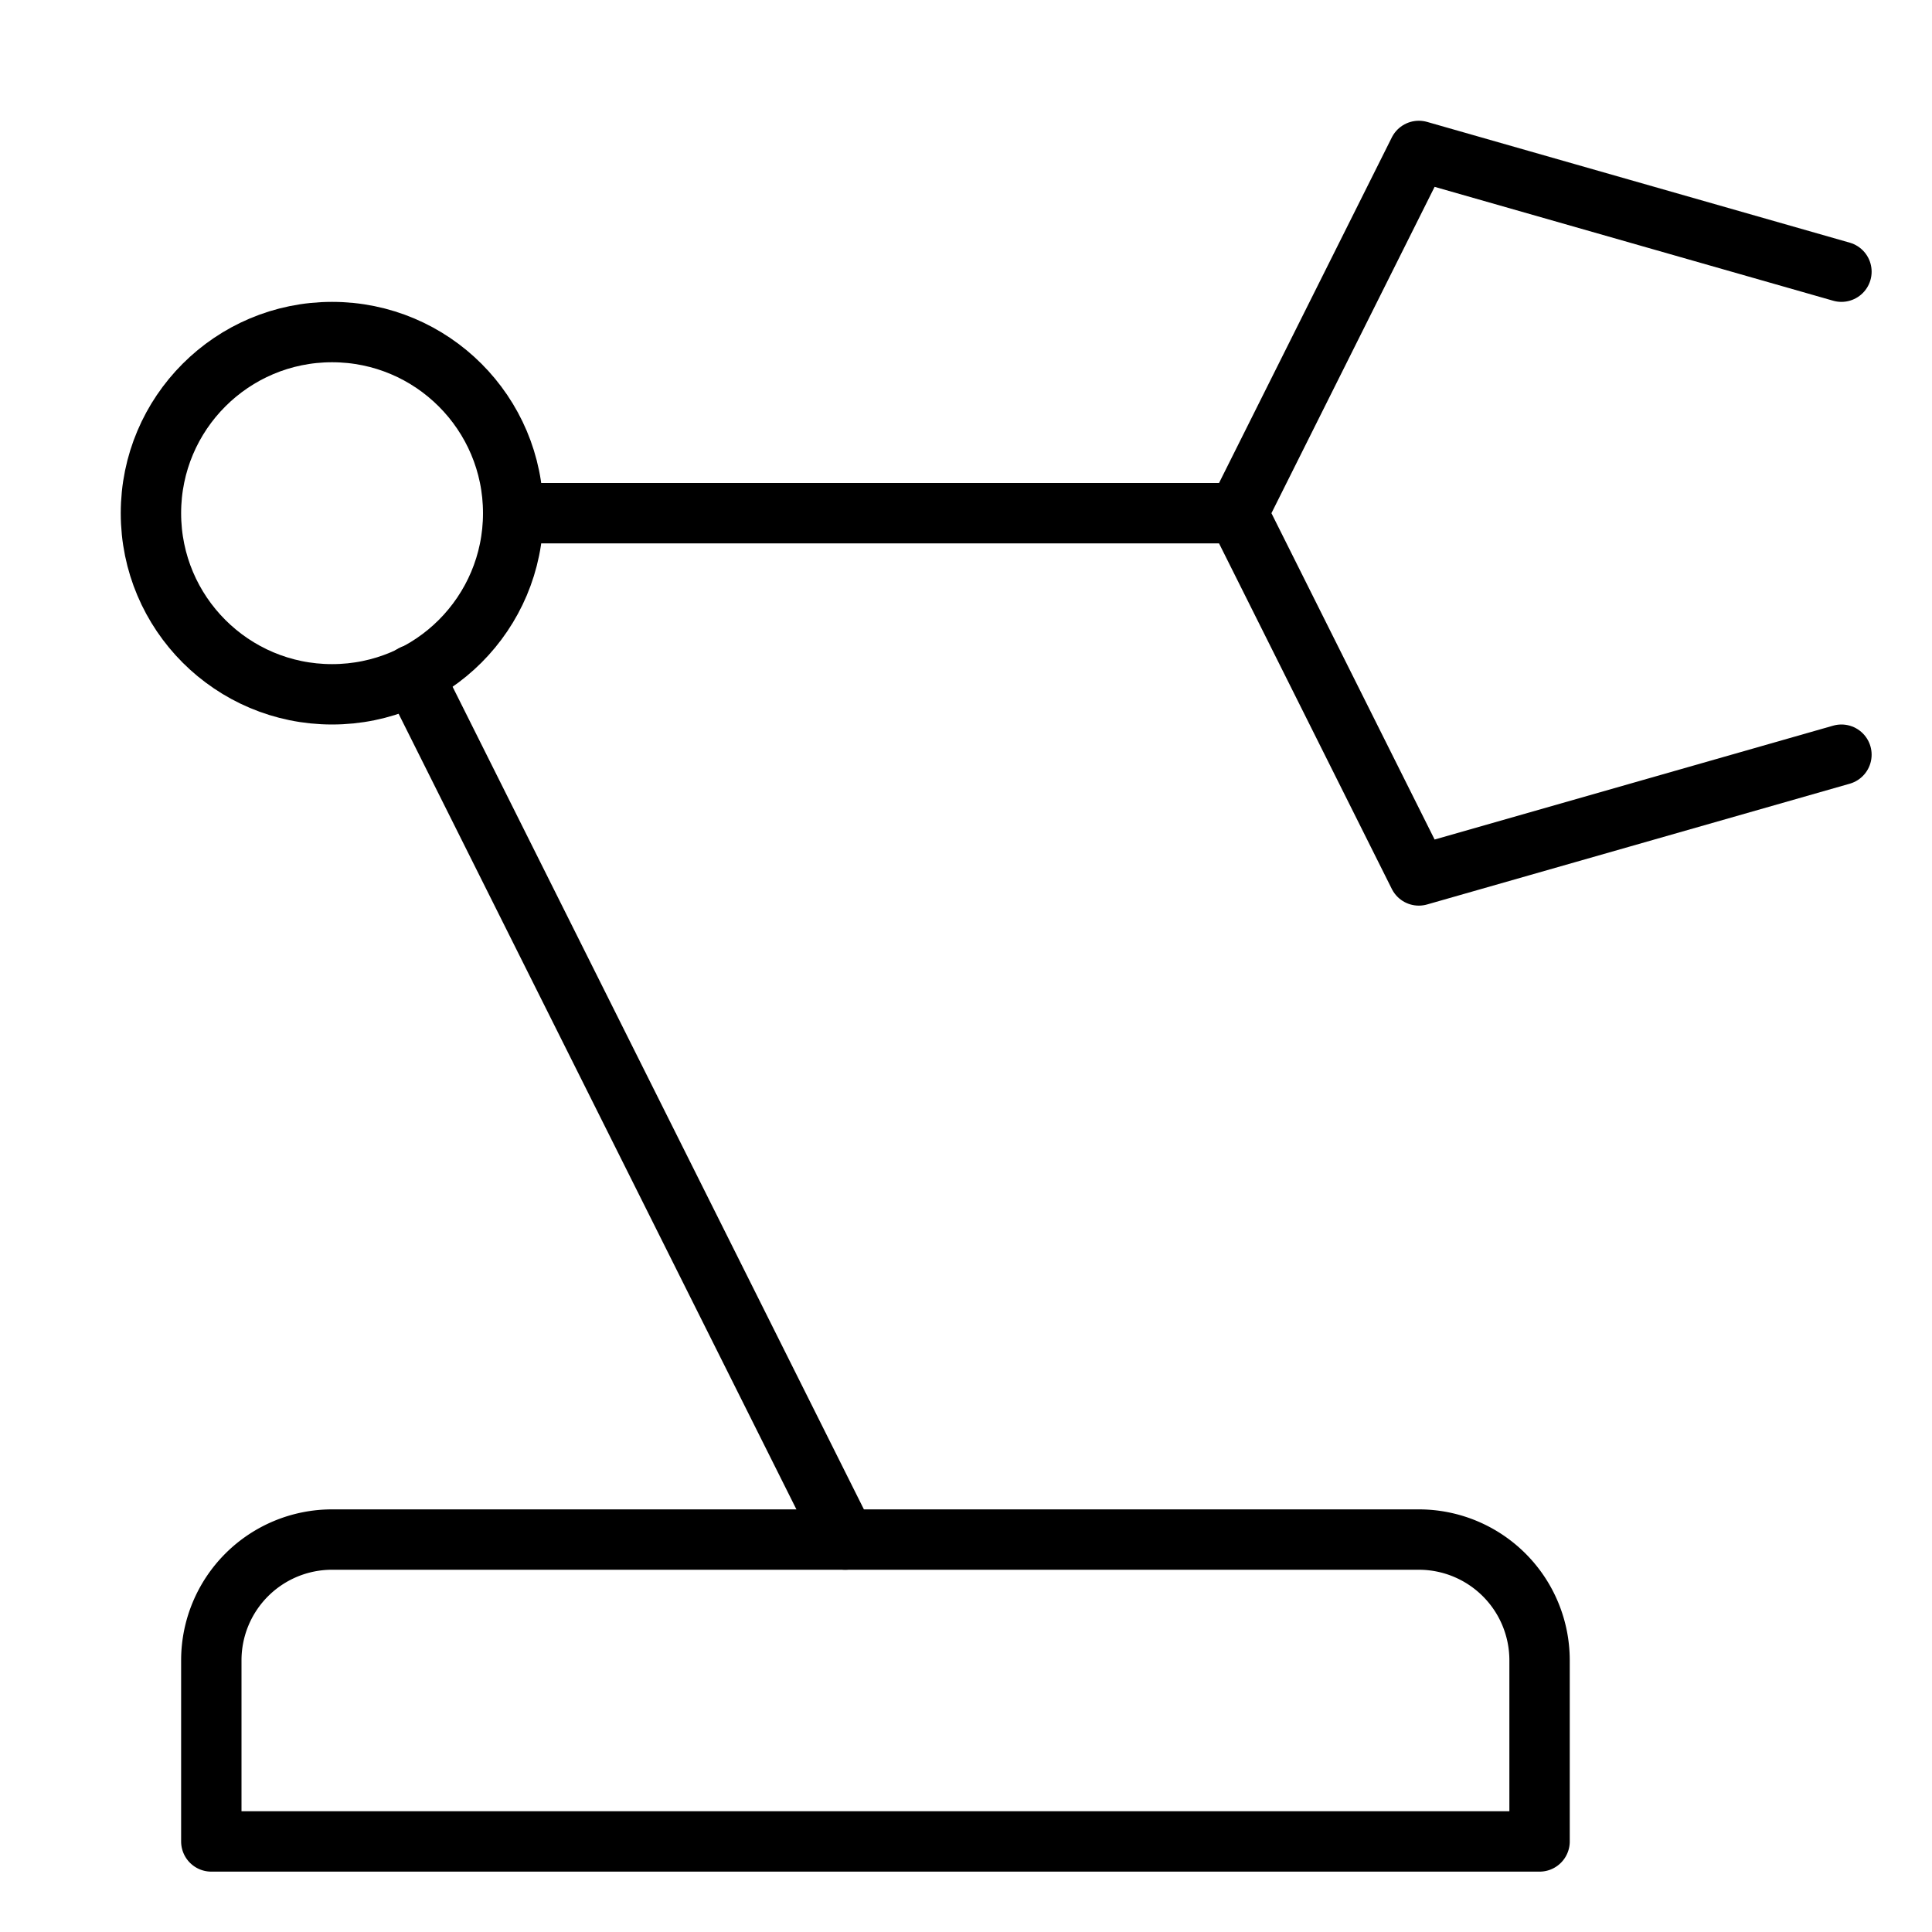 <svg xmlns="http://www.w3.org/2000/svg" viewBox="0 0 32 32"><title>robotic arm</title><g stroke-linecap="round" stroke-width="1" fill="none" stroke="#000000" stroke-linejoin="round" class="nc-icon-wrapper" transform="translate(0.5 0.5)"><line x1="8" y1="8" x2="20" y2="8" data-cap="butt"></line><line x1="13.5" y1="25" x2="6.339" y2="10.678" data-cap="butt"></line><circle cx="5" cy="8" r="3" stroke="#000000"></circle><polyline points="30 12 23 14 20 8 23 2 30 4"></polyline><path d="M5,25a2,2,0,0,0-2,2v3H25V27a2,2,0,0,0-2-2Z" stroke="#000000"></path></g></svg>